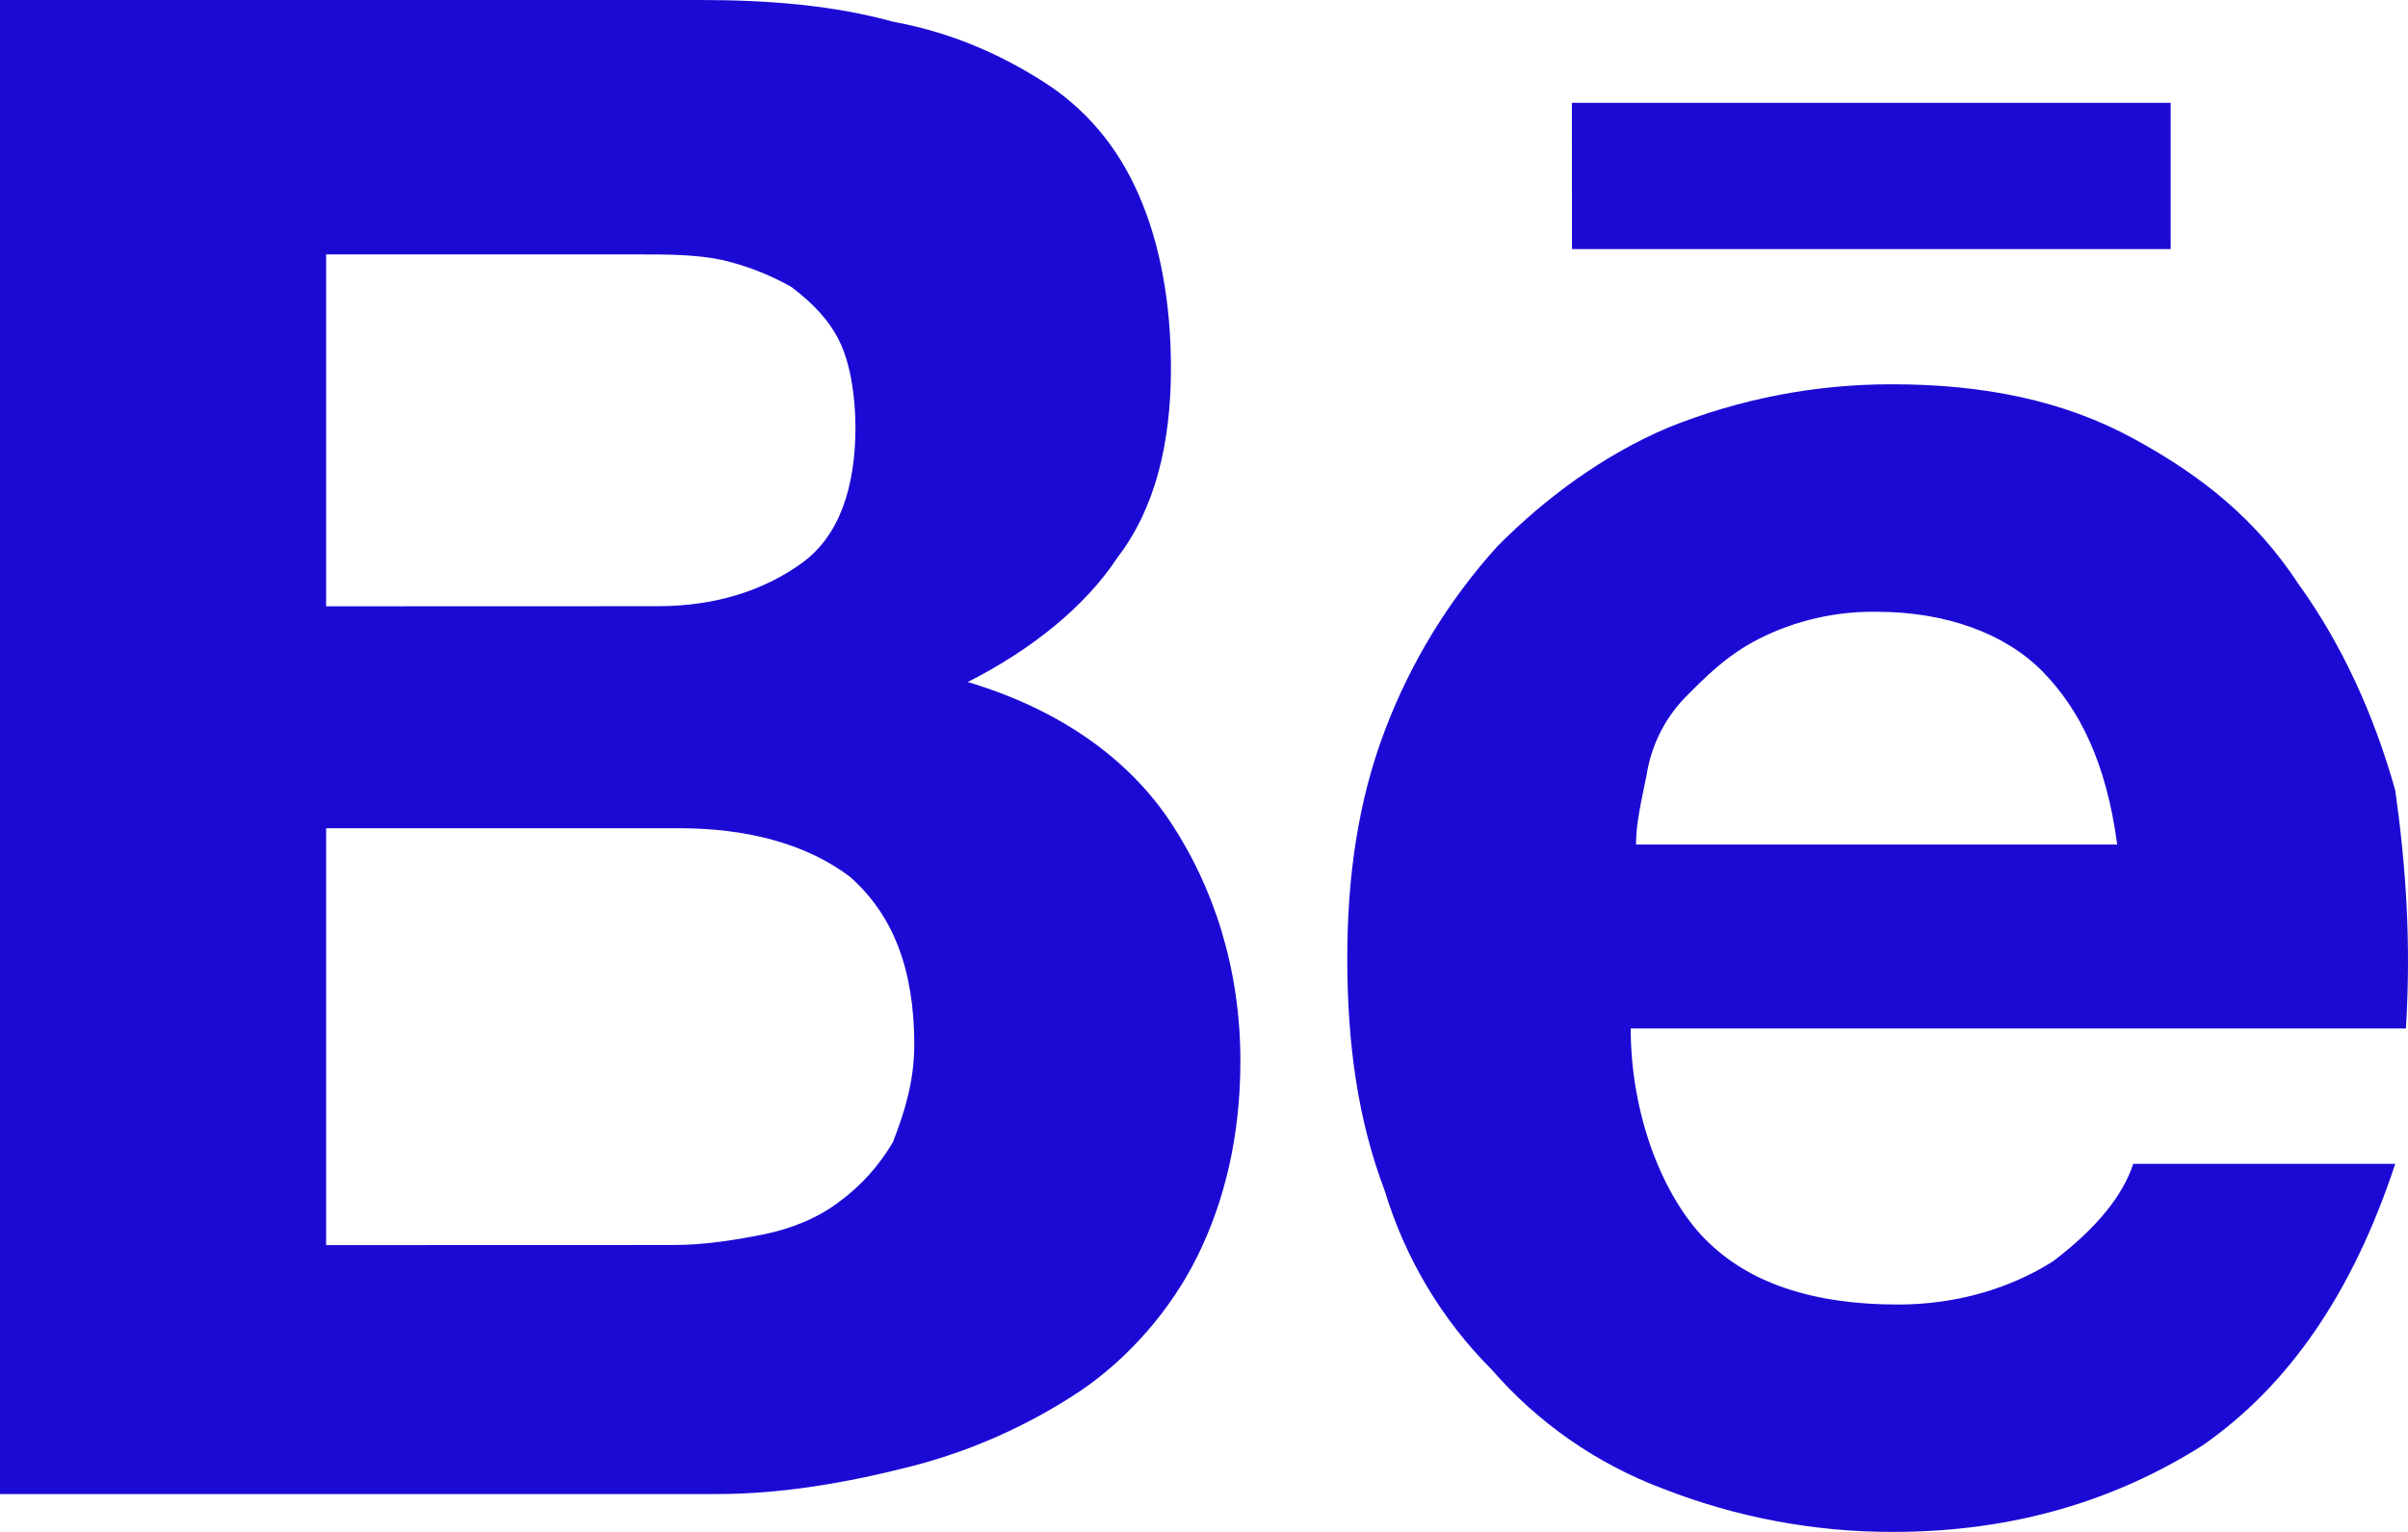 <svg width="44" height="28" viewBox="0 0 44 28" fill="none" xmlns="http://www.w3.org/2000/svg">
<path d="M12.799 0C14.068 0 15.242 0.1 16.315 0.396C17.389 0.594 18.269 0.99 19.05 1.484C19.833 1.979 20.419 2.671 20.808 3.562C21.199 4.452 21.396 5.542 21.396 6.728C21.396 8.114 21.102 9.3 20.419 10.19C19.833 11.082 18.855 11.872 17.683 12.466C19.344 12.962 20.613 13.852 21.396 15.038C22.179 16.224 22.665 17.71 22.665 19.392C22.665 20.778 22.371 21.964 21.883 22.954C21.396 23.944 20.613 24.834 19.733 25.428C18.777 26.064 17.72 26.532 16.609 26.812C15.437 27.11 14.265 27.308 13.093 27.308H0V0H12.799ZM12.016 11.08C13.091 11.08 13.971 10.784 14.654 10.29C15.337 9.796 15.631 8.904 15.631 7.816C15.631 7.222 15.532 6.628 15.337 6.234C15.143 5.84 14.849 5.54 14.459 5.244C14.061 5.019 13.633 4.853 13.188 4.75C12.699 4.65 12.213 4.65 11.625 4.65H5.959V11.082L12.016 11.08ZM12.31 22.756C12.896 22.756 13.482 22.656 13.971 22.558C14.459 22.458 14.948 22.262 15.337 21.964C15.734 21.673 16.066 21.302 16.315 20.876C16.509 20.382 16.706 19.788 16.706 19.096C16.706 17.71 16.315 16.72 15.534 16.028C14.751 15.434 13.677 15.138 12.407 15.138H5.959V22.758L12.31 22.756ZM31.165 22.656C31.947 23.448 33.118 23.844 34.681 23.844C35.756 23.844 36.733 23.548 37.514 23.054C38.297 22.459 38.785 21.865 38.98 21.272H43.767C42.984 23.646 41.812 25.328 40.251 26.416C38.686 27.406 36.831 28 34.584 28C33.147 28.002 31.722 27.733 30.383 27.208C29.177 26.755 28.102 26.008 27.256 25.032C26.347 24.123 25.676 23 25.303 21.766C24.815 20.48 24.618 19.096 24.618 17.512C24.618 16.028 24.815 14.644 25.303 13.356C25.772 12.115 26.468 10.974 27.355 9.992C28.233 9.102 29.308 8.312 30.48 7.816C31.785 7.289 33.178 7.02 34.584 7.024C36.245 7.024 37.711 7.322 38.98 8.014C40.251 8.706 41.227 9.498 42.007 10.686C42.79 11.774 43.378 13.06 43.767 14.446C43.962 15.83 44.059 17.216 43.962 18.798H29.797C29.797 20.382 30.383 21.866 31.165 22.658M37.319 12.27C36.636 11.578 35.561 11.182 34.29 11.182C33.544 11.171 32.807 11.34 32.141 11.676C31.555 11.974 31.165 12.37 30.774 12.766C30.412 13.147 30.174 13.63 30.09 14.15C29.991 14.646 29.894 15.04 29.894 15.436H38.686C38.491 13.952 38.002 12.964 37.319 12.27ZM28.722 1.88H39.663V4.552H28.724L28.722 1.88Z" fill="#1B0AD4"/>
</svg>
